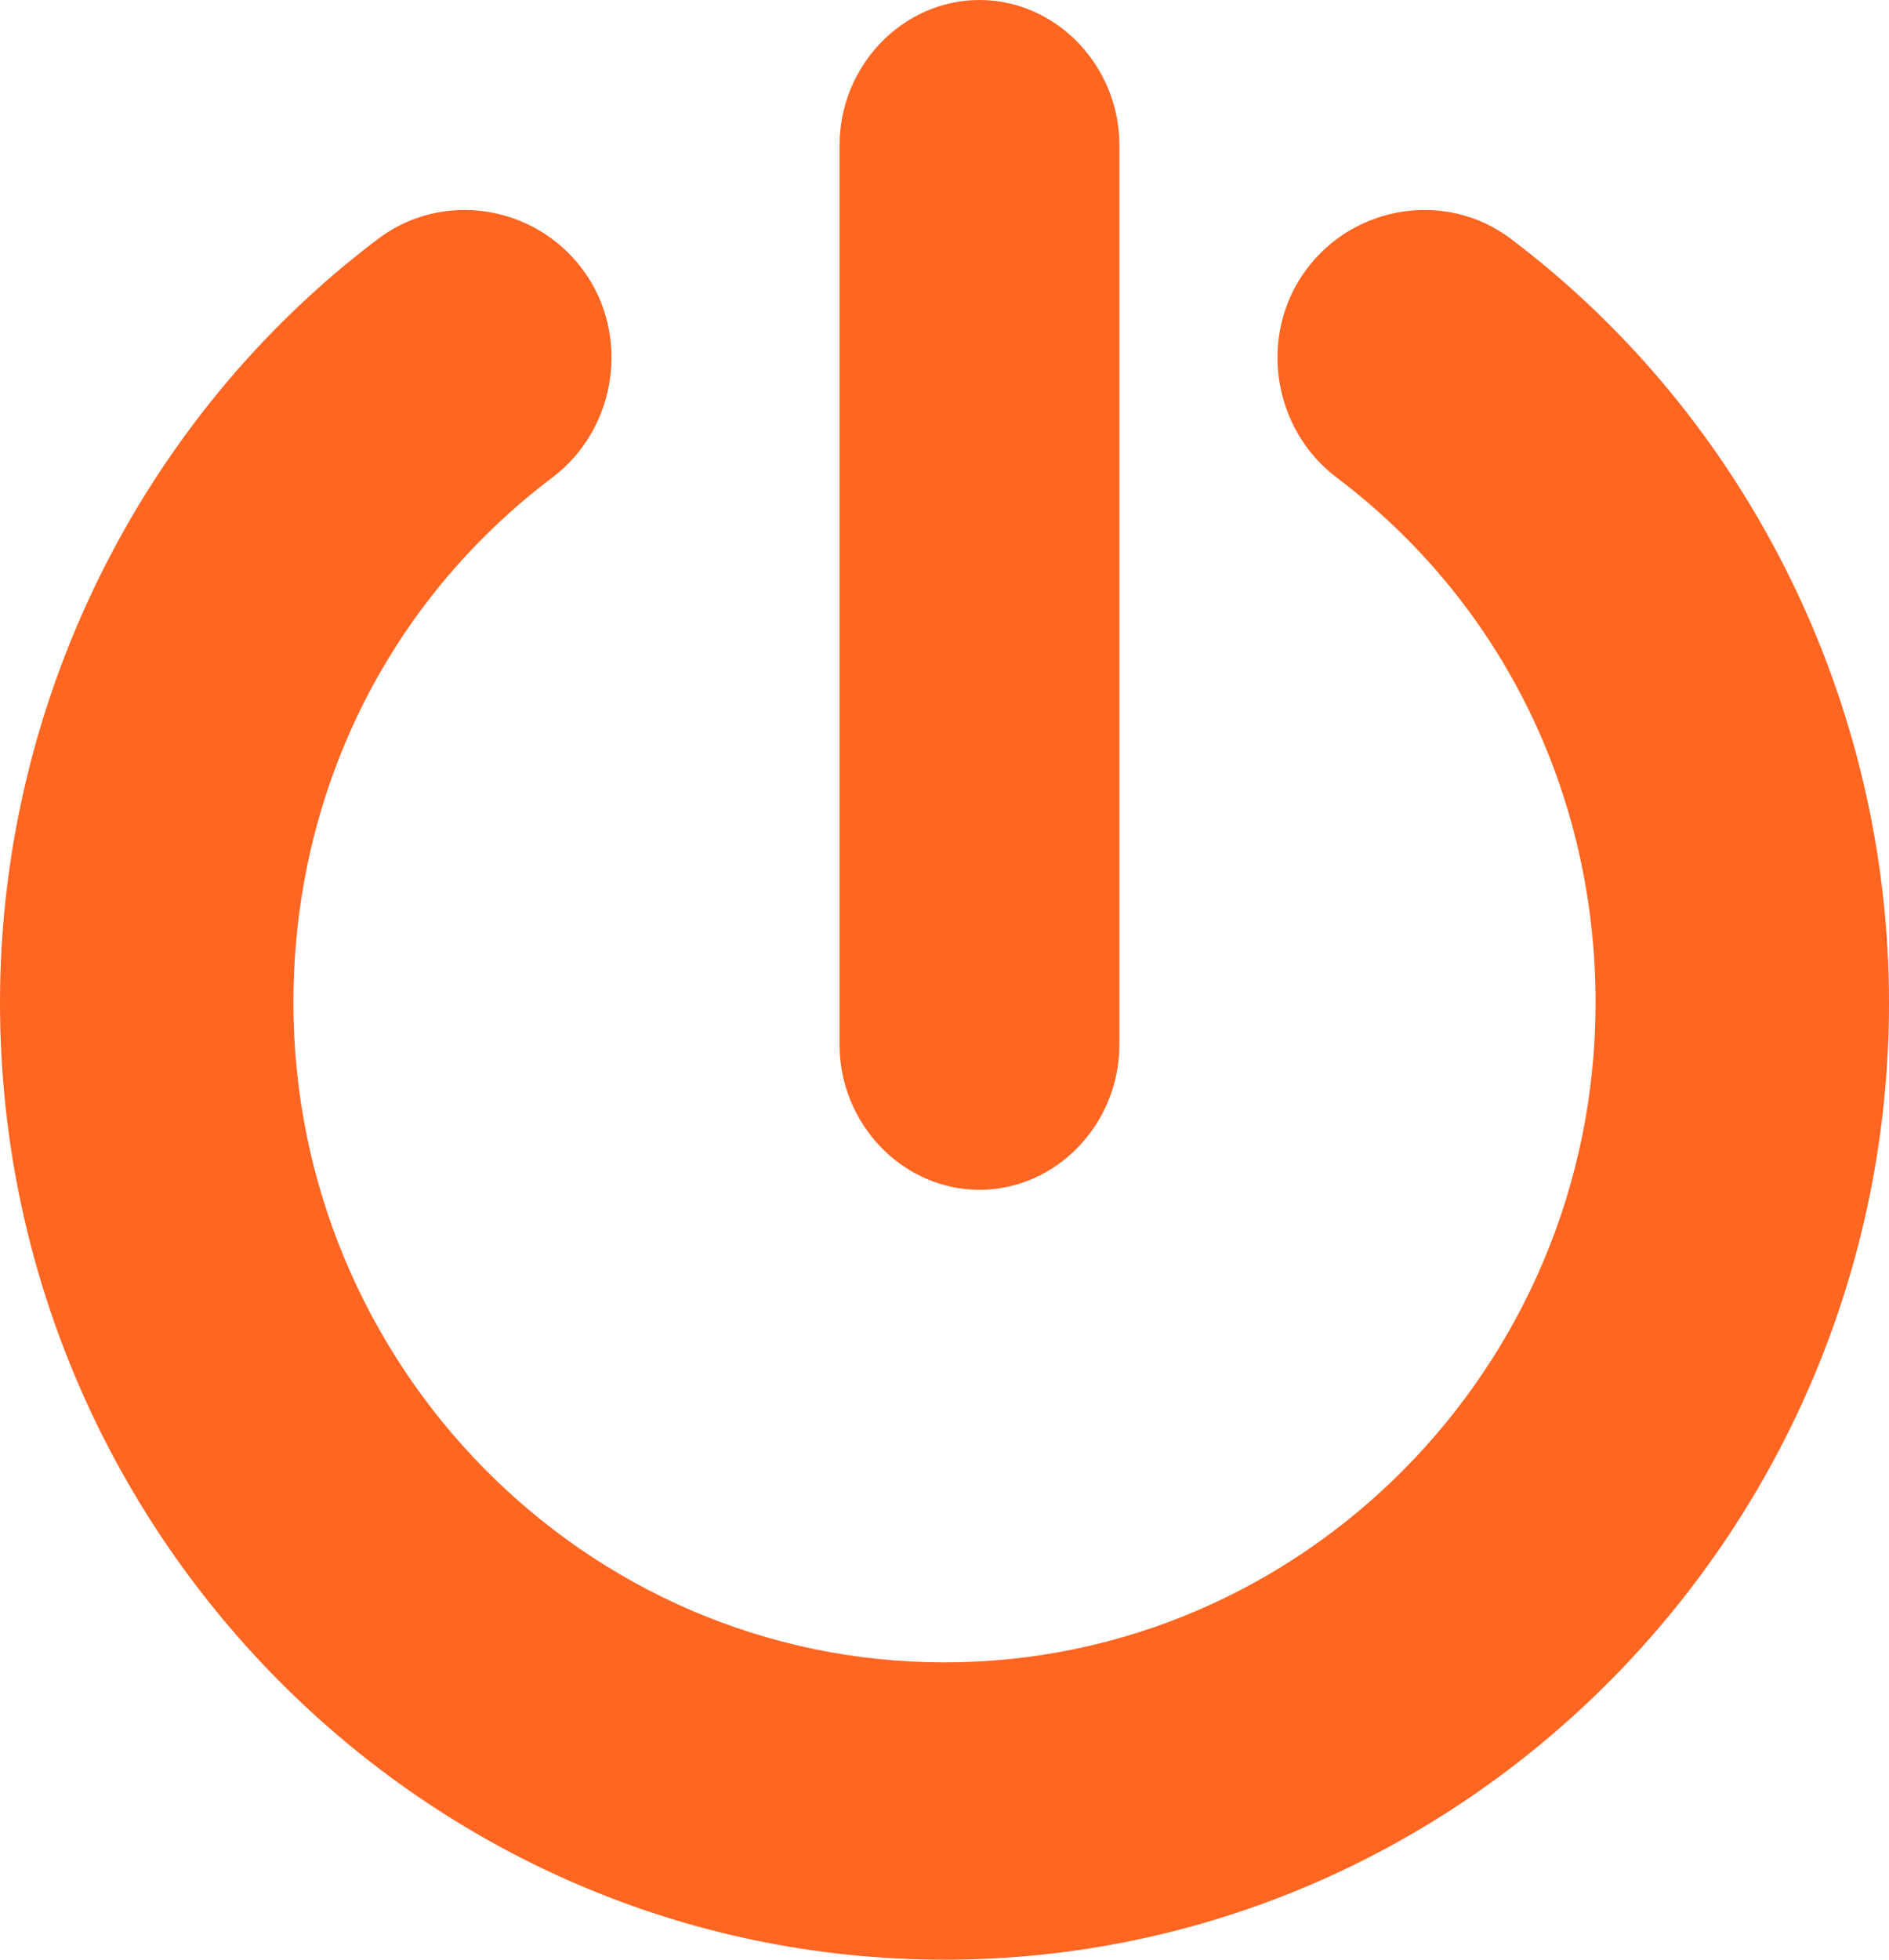 <svg xmlns="http://www.w3.org/2000/svg" width="27" height="28" viewBox="0 0 27 28">
  <g fill="#F62">
    <path d="M21.6,3.416 C20.681,2.718 19.36,2.922 18.67,3.853 C17.981,4.784 18.182,6.122 19.101,6.82 C21.456,8.595 22.806,11.33 22.806,14.326 C22.806,19.534 18.613,23.752 13.5,23.752 C8.359,23.752 4.194,19.505 4.194,14.326 C4.194,11.33 5.544,8.595 7.899,6.82 C8.818,6.122 9.019,4.784 8.33,3.853 C7.64,2.922 6.319,2.718 5.4,3.416 C2.011,5.976 0,10.049 0,14.326 C0,21.861 6.061,28 13.5,28 C20.939,28 27,21.861 27,14.326 C27,10.049 24.989,5.976 21.6,3.416 Z"/>
    <path d="M14,17 C15.096,17 16,16.062 16,14.925 L16,2.075 C16,0.938 15.096,0 14,0 C12.904,0 12,0.938 12,2.075 L12,14.925 C12,16.062 12.904,17 14,17 Z"/>
  </g>
</svg>
